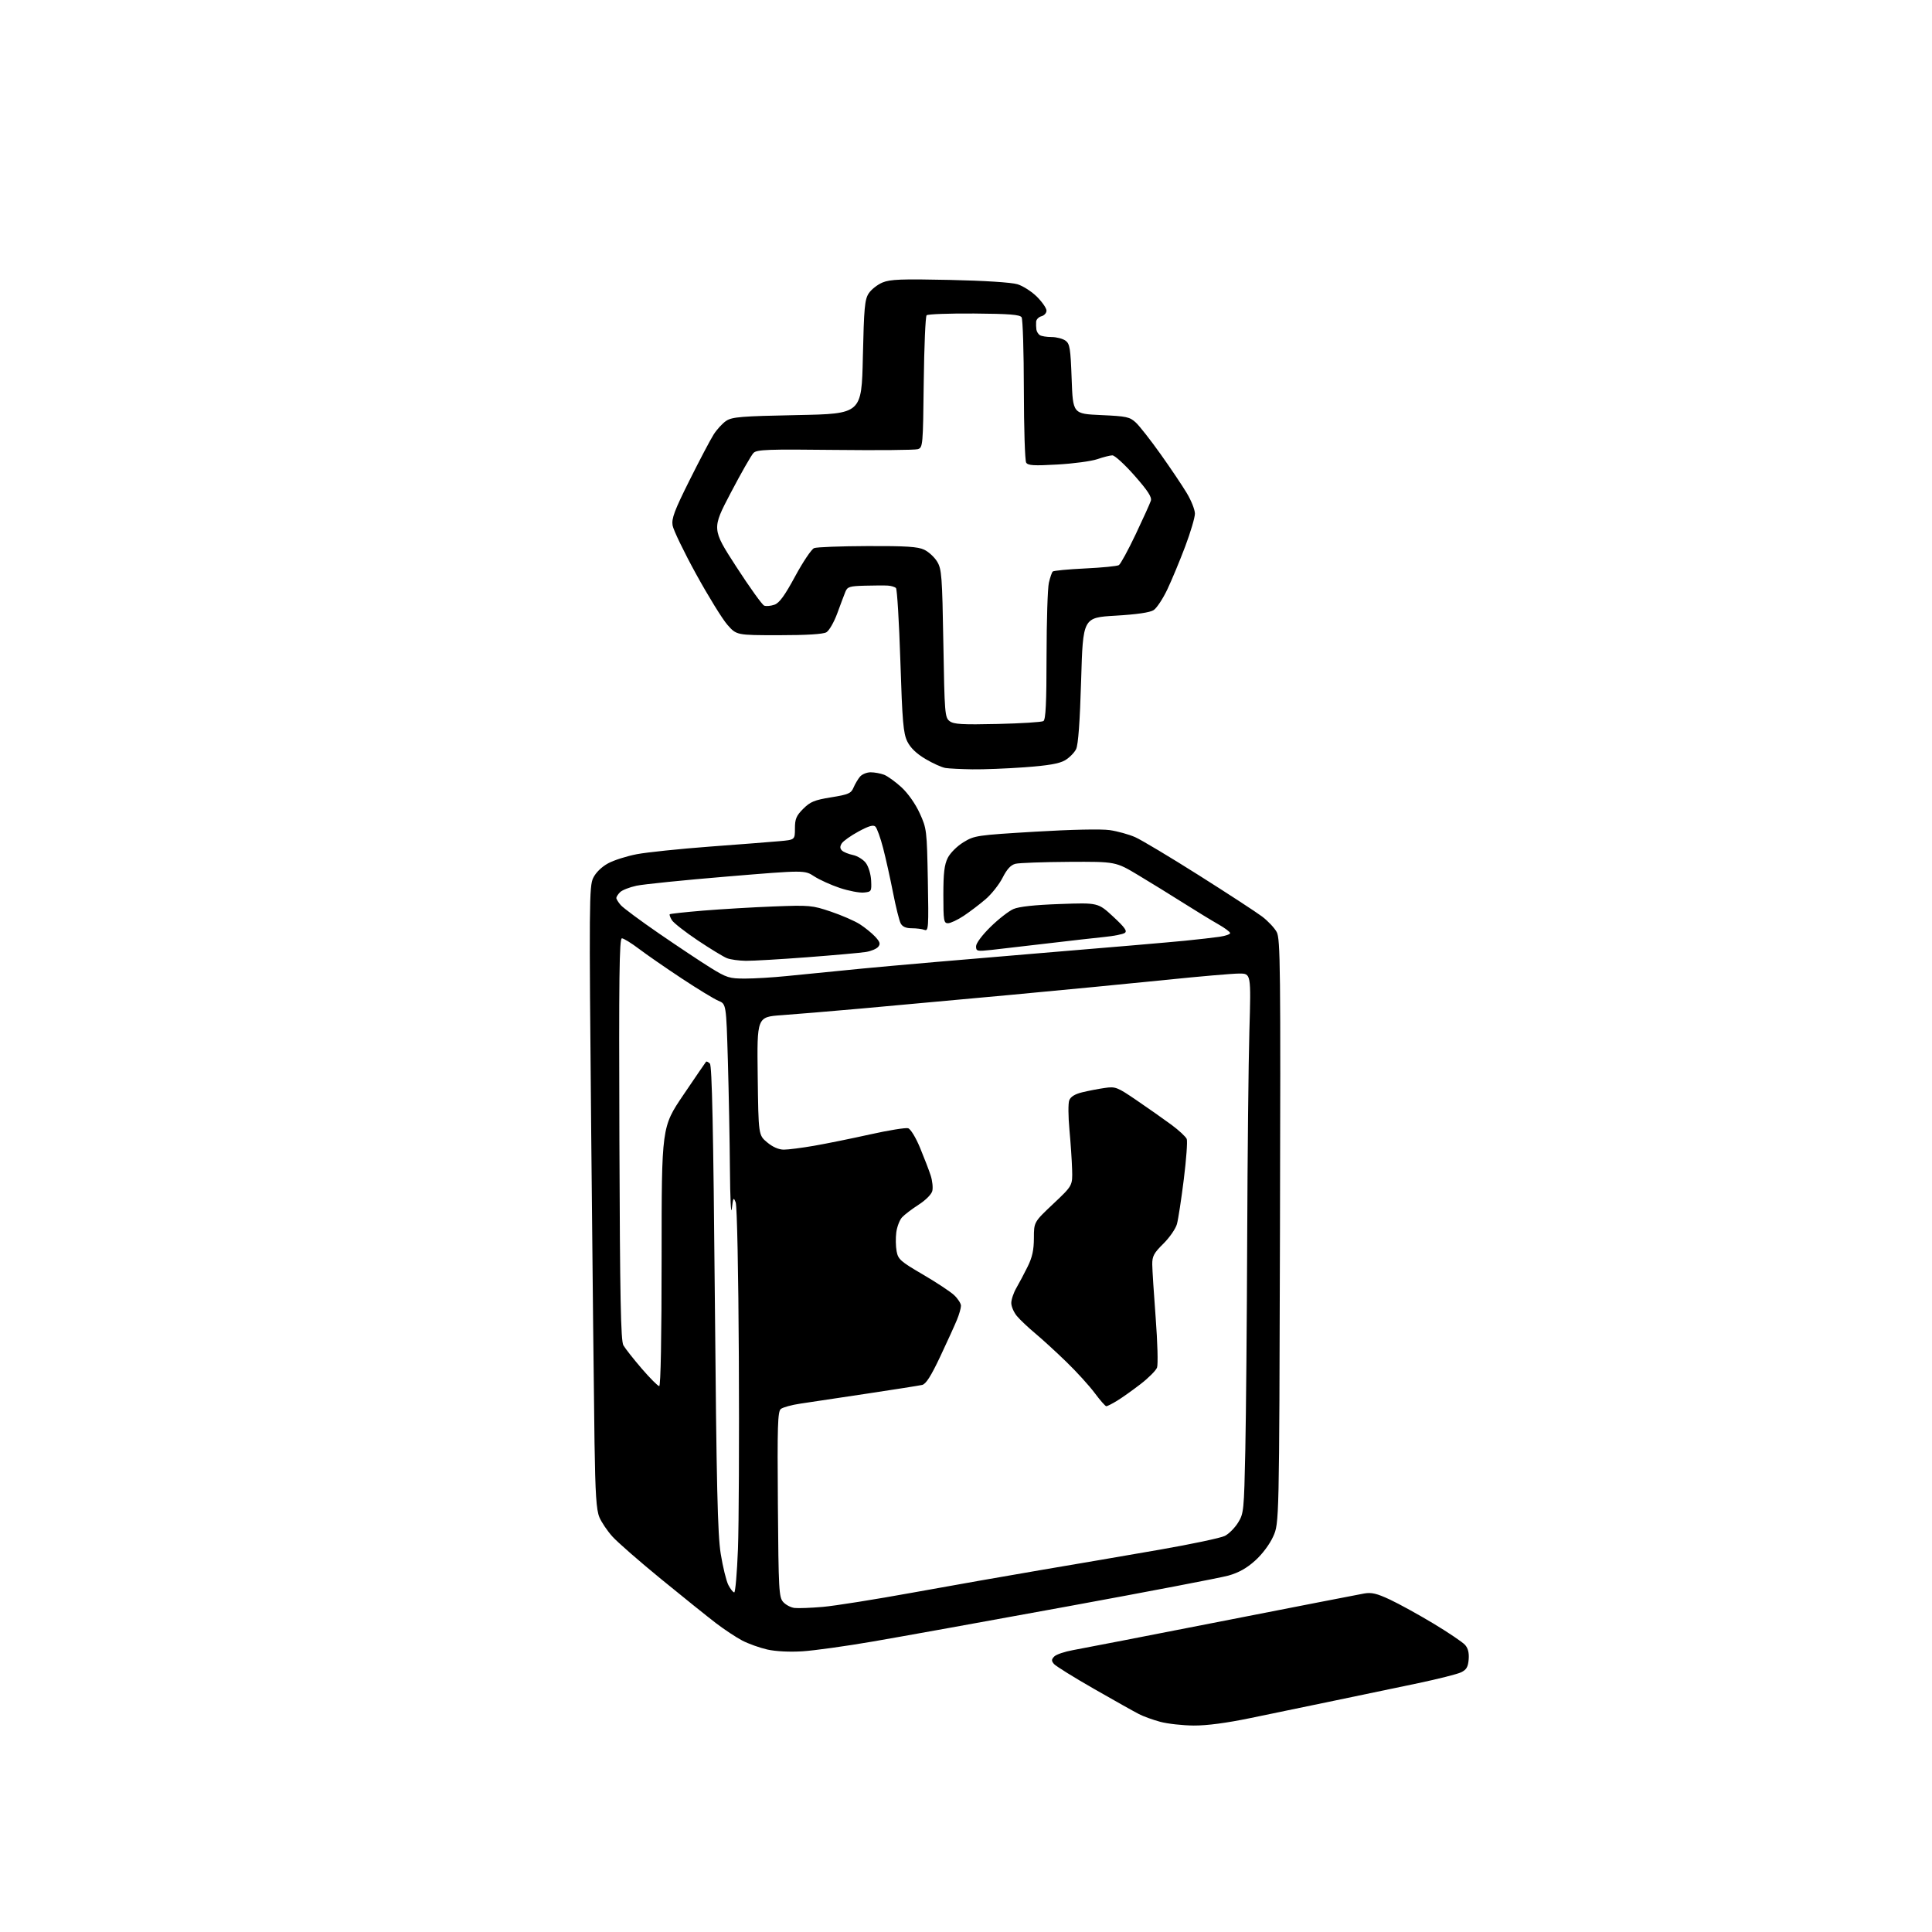 <?xml version="1.0" encoding="UTF-8" standalone="no"?>
<svg 
  version="1.1" 
  xmlns="http://www.w3.org/2000/svg" 
  xmlns:xlink="http://www.w3.org/1999/xlink" 
  xmlns:svg="http://www.w3.org/2000/svg"
  xmlns:rdf="http://www.w3.org/1999/02/22-rdf-syntax-ns#"
  xmlns:cc="http://creativecommons.org/ns#"
  xmlns:dc="http://purl.org/dc/elements/1.1/"
  viewBox="0 0 768 768"
  width="768"
  height="768"
>
<style>svg {background-color: white; }</style>"
<path stroke="none" fill="black" fill-rule="evenodd" d="M474.50,685.93C470.10,685.89 464.13,685.23 461.23,684.45C458.33,683.67 454.51,682.29 452.73,681.37C450.95,680.46 442.91,675.95 434.86,671.34C426.80,666.73 419.64,662.27 418.94,661.43C417.91,660.18 417.94,659.63 419.11,658.46C419.91,657.66 423.24,656.54 426.53,655.95C429.81,655.37 456.35,650.21 485.50,644.50C514.65,638.79 540.18,633.81 542.22,633.45C545.20,632.92 547.28,633.41 552.56,635.88C556.19,637.58 563.98,641.88 569.87,645.42C575.76,648.97 581.37,652.76 582.35,653.84C583.57,655.18 584.03,657.02 583.82,659.64C583.57,662.67 582.93,663.76 580.79,664.78C579.31,665.49 571.66,667.42 563.79,669.08C555.93,670.74 540.95,673.87 530.50,676.03C520.05,678.20 504.98,681.32 497.00,682.97C487.55,684.93 479.71,685.96 474.50,685.93zM319.00,656.42C313.83,656.74 308.34,656.46 305.00,655.71C301.97,655.02 297.51,653.42 295.08,652.16C292.65,650.89 287.92,647.76 284.58,645.21C281.24,642.65 271.44,634.78 262.82,627.73C254.19,620.67 245.49,613.07 243.47,610.83C241.45,608.60 239.11,605.14 238.27,603.14C237.06,600.27 236.64,593.97 236.33,573.50C236.11,559.20 235.52,503.62 235.01,450.00C234.15,359.07 234.21,352.26 235.80,349.00C236.83,346.87 239.14,344.61 241.68,343.22C243.97,341.96 249.15,340.31 253.18,339.55C257.20,338.79 270.18,337.44 282.00,336.55C293.82,335.67 306.31,334.70 309.75,334.39C316.00,333.84 316.00,333.84 316.00,329.32C316.00,325.54 316.54,324.26 319.29,321.51C322.09,318.71 323.76,318.02 330.38,316.95C337.27,315.84 338.31,315.39 339.28,313.10C339.89,311.67 341.04,309.71 341.85,308.75C342.65,307.79 344.56,307.00 346.09,307.00C347.62,307.00 350.02,307.44 351.43,307.97C352.83,308.51 355.95,310.76 358.36,312.97C360.96,315.37 363.89,319.54 365.59,323.25C368.38,329.36 368.45,329.97 368.83,349.90C369.18,368.71 369.08,370.24 367.52,369.65C366.60,369.29 364.31,369.00 362.45,369.00C360.14,369.00 358.75,368.39 358.04,367.07C357.47,366.01 356.10,360.50 354.99,354.82C353.88,349.15 352.11,341.18 351.05,337.11C350.00,333.05 348.62,329.23 348.00,328.61C347.18,327.79 345.40,328.30 341.28,330.53C338.20,332.20 335.20,334.33 334.61,335.26C333.85,336.47 333.87,337.27 334.68,338.08C335.30,338.70 337.28,339.51 339.07,339.88C340.85,340.25 343.16,341.68 344.20,343.06C345.26,344.49 346.17,347.53 346.29,350.04C346.49,354.35 346.40,354.51 343.38,354.80C341.66,354.97 337.39,354.15 333.88,352.99C330.37,351.82 325.78,349.74 323.67,348.37C319.85,345.87 319.85,345.87 288.95,348.44C271.95,349.85 255.78,351.50 253.01,352.09C250.24,352.69 247.30,353.84 246.49,354.66C245.67,355.47 245.00,356.51 245.00,356.96C245.00,357.41 245.79,358.68 246.75,359.79C247.71,360.90 254.57,365.99 262.00,371.10C269.43,376.21 278.63,382.33 282.45,384.70C288.85,388.66 289.95,389.00 296.16,389.00C299.88,389.00 307.33,388.55 312.71,388.00C318.09,387.44 331.73,386.10 343.00,385.00C354.27,383.91 385.55,381.20 412.50,378.97C439.45,376.75 465.77,374.49 471.00,373.96C476.23,373.44 482.41,372.73 484.75,372.39C487.09,372.05 489.00,371.39 489.00,370.93C489.00,370.46 486.86,368.87 484.25,367.39C481.64,365.91 475.45,362.13 470.50,359.00C465.55,355.86 457.45,350.87 452.50,347.90C443.50,342.50 443.50,342.50 424.90,342.60C414.67,342.66 405.11,343.01 403.66,343.37C401.80,343.84 400.28,345.49 398.55,348.90C397.19,351.58 394.15,355.43 391.79,357.45C389.43,359.48 385.51,362.45 383.08,364.07C380.65,365.68 377.83,367.00 376.83,367.00C375.17,367.00 375.00,365.98 375.00,355.75C375.00,347.03 375.40,343.72 376.75,341.02C377.74,339.06 380.45,336.35 383.00,334.80C387.35,332.13 388.28,332.00 411.50,330.61C425.90,329.75 437.75,329.50 441.12,329.98C444.21,330.43 448.77,331.69 451.24,332.78C453.71,333.87 465.13,340.71 476.62,347.97C488.10,355.23 499.39,362.59 501.70,364.33C504.01,366.08 506.62,368.85 507.51,370.50C508.97,373.22 509.09,384.30 508.81,489.50C508.50,605.50 508.50,605.50 506.11,610.78C504.71,613.90 501.76,617.83 498.92,620.38C495.57,623.40 492.35,625.19 488.31,626.32C485.11,627.21 456.40,632.71 424.50,638.55C392.60,644.39 357.73,650.68 347.00,652.52C336.27,654.37 323.68,656.12 319.00,656.42zM327.04,638.77C331.74,638.37 347.96,635.79 363.08,633.04C378.20,630.29 401.13,626.26 414.04,624.07C426.94,621.89 447.98,618.29 460.78,616.06C473.58,613.84 485.35,611.35 486.93,610.53C488.51,609.72 490.86,607.35 492.15,605.27C494.41,601.65 494.52,600.53 495.03,576.50C495.32,562.75 495.66,524.73 495.78,492.00C495.90,459.27 496.29,422.26 496.65,409.75C497.31,387.00 497.31,387.00 492.62,387.00C490.04,387.00 476.91,388.13 463.44,389.52C449.98,390.90 421.98,393.60 401.23,395.53C380.48,397.45 353.82,399.88 342.00,400.94C330.18,401.99 316.09,403.17 310.70,403.55C300.90,404.25 300.90,404.25 301.20,427.73C301.50,451.22 301.50,451.22 304.96,454.11C307.17,455.96 309.57,457.00 311.58,457.00C313.32,457.00 318.73,456.31 323.62,455.46C328.50,454.61 338.53,452.58 345.89,450.94C353.26,449.30 360.06,448.20 361.01,448.50C361.99,448.82 364.05,452.19 365.74,456.28C367.39,460.25 369.29,465.21 369.97,467.30C370.64,469.39 370.93,472.16 370.60,473.44C370.27,474.78 367.93,477.12 365.15,478.90C362.48,480.62 359.51,482.88 358.56,483.93C357.61,484.98 356.59,487.65 356.29,489.86C356.00,492.07 356.05,495.46 356.42,497.40C357.01,500.60 357.99,501.46 366.79,506.59C372.13,509.71 377.74,513.41 379.25,514.81C380.76,516.22 382.00,518.14 382.00,519.06C382.00,519.99 381.29,522.50 380.41,524.63C379.54,526.76 376.54,533.35 373.75,539.27C370.09,547.02 368.08,550.18 366.58,550.53C365.44,550.79 355.50,552.36 344.50,554.01C333.50,555.67 321.65,557.45 318.17,557.96C314.68,558.47 311.18,559.44 310.38,560.10C309.15,561.12 308.97,566.91 309.22,598.05C309.48,632.20 309.63,634.94 311.35,636.84C312.37,637.97 314.40,639.03 315.85,639.19C317.31,639.36 322.34,639.17 327.04,638.77zM291.87,633.00C292.32,633.00 292.98,625.24 293.35,615.75C293.71,606.26 293.87,571.95 293.70,539.50C293.53,505.62 292.99,479.44 292.45,478.00C291.59,475.75 291.44,476.00 290.91,480.50C290.58,483.25 290.24,476.24 290.16,464.91C290.07,453.59 289.70,434.15 289.34,421.72C288.68,399.11 288.68,399.11 285.59,397.83C283.89,397.13 277.32,393.13 271.00,388.95C264.68,384.77 257.02,379.48 254.00,377.18C250.97,374.89 247.92,373.01 247.22,373.00C246.18,373.00 245.99,388.34 246.22,452.75C246.44,516.15 246.77,532.97 247.81,534.79C248.53,536.05 251.81,540.21 255.10,544.04C258.40,547.87 261.52,551.00 262.05,551.00C262.64,551.00 263.00,531.48 263.00,499.51C263.00,448.02 263.00,448.02 271.64,435.26C276.39,428.24 280.45,422.31 280.66,422.07C280.86,421.83 281.55,422.15 282.19,422.79C283.03,423.63 283.56,448.79 284.16,516.06C284.82,590.85 285.26,609.96 286.50,617.67C287.34,622.88 288.71,628.47 289.54,630.08C290.37,631.68 291.42,633.00 291.87,633.00zM439.78,559.00C439.39,559.00 437.31,556.64 435.16,553.75C433.01,550.86 427.94,545.28 423.88,541.35C419.82,537.41 414.25,532.32 411.50,530.02C408.75,527.73 405.49,524.65 404.25,523.17C403.02,521.70 402.01,519.37 402.00,517.98C402.00,516.60 402.91,513.90 404.02,511.98C405.13,510.07 407.15,506.25 408.51,503.50C410.35,499.78 410.98,496.87 410.99,492.15C411.00,485.79 411.00,485.79 418.68,478.55C426.37,471.30 426.37,471.30 426.18,464.90C426.08,461.38 425.60,454.23 425.11,449.01C424.63,443.79 424.59,438.57 425.04,437.40C425.58,435.98 427.28,434.92 430.17,434.21C432.55,433.63 436.56,432.85 439.08,432.49C443.45,431.85 444.05,432.09 451.92,437.45C456.46,440.54 462.64,444.89 465.65,447.11C468.66,449.33 471.40,451.89 471.75,452.78C472.09,453.68 471.57,460.89 470.58,468.79C469.60,476.70 468.37,484.71 467.85,486.59C467.33,488.46 464.90,491.97 462.45,494.39C458.68,498.11 458.01,499.37 458.04,502.64C458.06,504.76 458.68,514.38 459.41,524.00C460.14,533.62 460.38,542.46 459.94,543.64C459.49,544.82 456.52,547.79 453.32,550.25C450.12,552.72 445.93,555.69 444.00,556.86C442.07,558.03 440.18,558.99 439.78,559.00zM296.50,381.94C293.75,381.90 290.38,381.44 289.00,380.90C287.62,380.37 282.42,377.20 277.42,373.86C272.43,370.52 267.79,366.89 267.10,365.80C266.42,364.70 266.03,363.64 266.24,363.43C266.45,363.22 272.44,362.57 279.56,361.98C286.68,361.40 299.25,360.65 307.50,360.33C321.84,359.78 322.84,359.87 330.27,362.38C334.54,363.82 339.72,366.07 341.77,367.38C343.82,368.69 346.58,370.93 347.90,372.35C349.82,374.43 350.06,375.23 349.09,376.39C348.43,377.19 346.22,378.11 344.19,378.43C342.16,378.76 331.73,379.69 321.00,380.51C310.27,381.33 299.25,381.97 296.50,381.94zM394.25,377.59C388.37,378.22 388.00,378.14 388.00,376.17C388.00,374.95 390.39,371.75 393.75,368.45C396.91,365.35 401.01,362.16 402.85,361.36C405.06,360.39 411.31,359.71 421.35,359.36C436.50,358.82 436.50,358.82 442.50,364.37C447.18,368.71 448.19,370.14 447.10,370.86C446.34,371.38 442.74,372.09 439.10,372.45C435.47,372.81 425.30,373.97 416.50,375.01C407.70,376.06 397.69,377.22 394.25,377.59zM386.50,305.82C382.10,305.75 377.31,305.52 375.86,305.29C374.41,305.07 370.81,303.45 367.86,301.69C364.25,299.54 361.90,297.27 360.66,294.73C359.08,291.50 358.68,286.91 357.91,262.78C357.41,247.28 356.62,234.22 356.16,233.76C355.70,233.30 354.24,232.86 352.91,232.78C351.58,232.70 347.45,232.72 343.73,232.82C337.73,232.98 336.85,233.26 336.05,235.25C335.55,236.49 334.09,240.35 332.82,243.84C331.54,247.32 329.60,250.70 328.50,251.34C327.19,252.10 320.65,252.50 309.64,252.50C292.78,252.50 292.78,252.50 289.14,248.35C287.14,246.07 281.54,236.99 276.70,228.18C271.86,219.38 267.66,210.67 267.36,208.84C266.92,206.09 268.11,202.92 274.06,191.00C278.04,183.03 282.36,174.82 283.65,172.78C284.94,170.73 287.21,168.25 288.70,167.28C291.06,165.73 294.71,165.44 316.95,165.00C342.50,164.50 342.50,164.50 343.00,141.95C343.44,122.33 343.74,119.04 345.33,116.62C346.33,115.09 348.80,113.14 350.81,112.30C353.87,111.03 358.29,110.86 377.49,111.27C391.34,111.57 402.08,112.26 404.48,113.00C406.67,113.67 410.15,115.92 412.23,117.99C414.30,120.07 416.00,122.53 416.00,123.48C416.00,124.42 415.10,125.42 414.00,125.71C412.90,126.00 411.95,126.97 411.88,127.87C411.82,128.76 411.86,130.18 411.98,131.00C412.10,131.82 412.72,132.83 413.35,133.23C413.98,133.64 416.10,133.98 418.06,133.98C420.02,133.99 422.49,134.64 423.56,135.42C425.27,136.67 425.56,138.46 426.00,150.67C426.50,164.50 426.50,164.50 437.67,165.00C447.85,165.46 449.09,165.72 451.54,168.00C453.01,169.38 457.42,175.00 461.33,180.50C465.25,186.00 469.92,192.95 471.72,195.94C473.53,198.93 475.00,202.64 475.00,204.18C475.00,205.72 473.26,211.59 471.13,217.24C469.00,222.88 465.81,230.55 464.04,234.29C462.27,238.02 459.82,241.72 458.60,242.52C457.14,243.48 451.95,244.24 443.44,244.74C430.50,245.50 430.50,245.50 429.77,270.33C429.28,286.93 428.62,296.02 427.77,297.78C427.07,299.22 425.08,301.22 423.36,302.23C421.07,303.56 416.68,304.32 407.36,305.00C400.28,305.52 390.90,305.89 386.50,305.82zM396.52,287.79C405.89,287.57 414.10,287.06 414.77,286.64C415.69,286.07 416.01,279.47 416.02,260.69C416.04,246.84 416.45,233.78 416.94,231.67C417.43,229.56 418.12,227.55 418.47,227.20C418.83,226.84 424.62,226.29 431.34,225.97C438.06,225.65 444.10,225.06 444.77,224.64C445.43,224.23 448.43,218.74 451.43,212.43C454.42,206.13 457.15,200.11 457.48,199.05C457.94,197.62 456.27,195.05 450.99,189.06C447.09,184.63 443.13,181.01 442.19,181.01C441.26,181.02 438.59,181.70 436.25,182.51C433.91,183.32 426.78,184.29 420.40,184.65C411.00,185.19 408.65,185.05 407.92,183.91C407.43,183.13 407.02,170.12 407.00,155.00C406.98,139.88 406.58,126.89 406.10,126.13C405.43,125.07 401.24,124.74 387.21,124.63C377.30,124.56 368.80,124.87 368.34,125.33C367.88,125.79 367.37,137.80 367.20,152.03C366.91,177.13 366.85,177.91 364.85,178.55C363.72,178.91 348.91,179.04 331.94,178.85C305.19,178.55 300.88,178.70 299.54,180.04C298.69,180.88 294.61,188.03 290.48,195.91C282.96,210.25 282.96,210.25 292.64,225.22C297.97,233.45 302.98,240.44 303.78,240.75C304.58,241.05 306.41,240.89 307.86,240.38C309.81,239.70 311.93,236.78 316.12,229.03C319.22,223.30 322.60,218.28 323.63,217.88C324.66,217.47 334.21,217.11 344.85,217.07C360.18,217.01 364.86,217.31 367.39,218.52C369.15,219.35 371.47,221.49 372.54,223.27C374.33,226.22 374.54,229.00 375.00,255.83C375.47,283.68 375.60,285.24 377.50,286.67C379.15,287.92 382.47,288.11 396.52,287.79z" />

</svg>